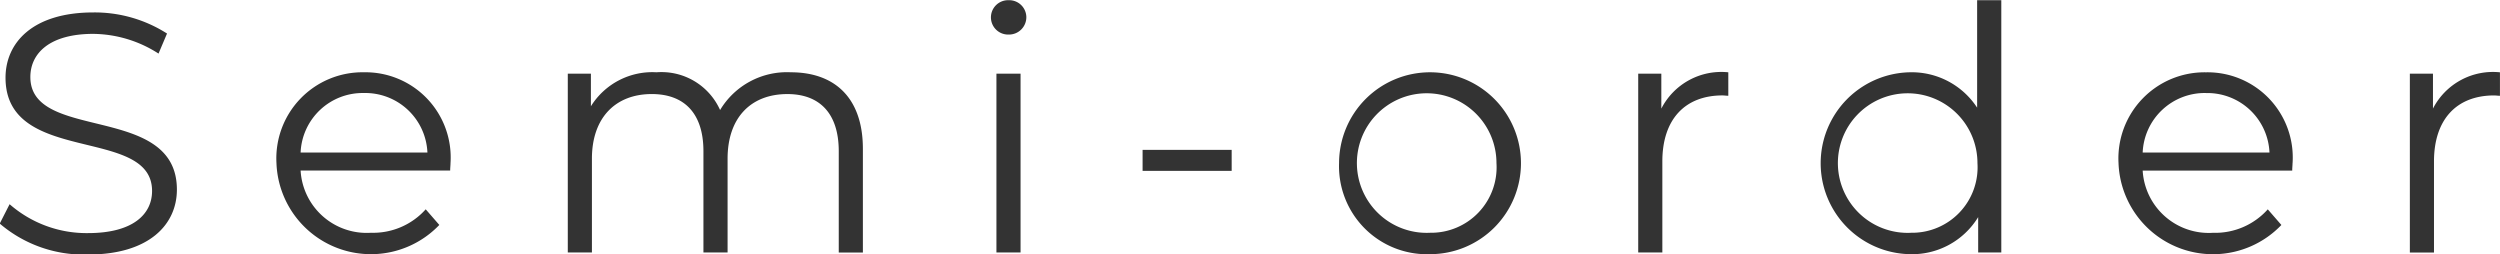 <svg xmlns="http://www.w3.org/2000/svg" width="147.093" height="14.969" viewBox="0 0 147.093 14.969">
  <defs>
    <style>
      .cls-1 {
        fill: #333;
        fill-rule: evenodd;
      }
    </style>
  </defs>
  <path id="head_inner.svg" class="cls-1" d="M731.905,149.756c3.581,0,5.222-1.76,5.222-3.82,0-5.1-8.622-2.781-8.622-6.622,0-1.4,1.14-2.54,3.7-2.54a7.208,7.208,0,0,1,3.841,1.16l0.5-1.18a7.9,7.9,0,0,0-4.341-1.241c-3.56,0-5.161,1.781-5.161,3.841,0,5.181,8.622,2.821,8.622,6.662,0,1.38-1.14,2.48-3.761,2.48a6.88,6.88,0,0,1-4.621-1.7l-0.58,1.14A7.6,7.6,0,0,0,731.905,149.756Zm21.321-5.381a5.014,5.014,0,0,0-5.1-5.341,5.068,5.068,0,0,0-5.141,5.341,5.563,5.563,0,0,0,9.582,3.641l-0.8-.92a4.147,4.147,0,0,1-3.221,1.38,3.894,3.894,0,0,1-4.14-3.661h8.8C753.206,144.655,753.226,144.5,753.226,144.375Zm-5.1-4.121a3.66,3.66,0,0,1,3.741,3.5h-7.461A3.655,3.655,0,0,1,748.125,140.254Zm25.122-1.22a4.583,4.583,0,0,0-4.161,2.221,3.778,3.778,0,0,0-3.74-2.221,4.255,4.255,0,0,0-3.861,2v-1.92h-1.36v10.522h1.42v-5.521c0-2.4,1.38-3.8,3.521-3.8,1.92,0,3.04,1.141,3.04,3.361v5.961h1.421v-5.521c0-2.4,1.36-3.8,3.52-3.8,1.9,0,3.021,1.141,3.021,3.361v5.961h1.42v-6.1C777.488,140.514,775.808,139.034,773.247,139.034Zm12.818-2.22a1.021,1.021,0,0,0,1.04-1.041,1.009,1.009,0,0,0-1.04-.98A1.011,1.011,0,1,0,786.065,136.814Zm-0.72,12.822h1.42V139.114h-1.42v10.522Zm8.6-4.8h5.241V143.6h-5.241v1.24Zm16.921,4.9a5.351,5.351,0,1,0-5.361-5.361A5.176,5.176,0,0,0,810.865,149.736Zm0-1.26a4.106,4.106,0,1,1,3.9-4.1A3.852,3.852,0,0,1,810.865,148.476Zm13.6-7.3v-2.061h-1.36v10.522h1.42v-5.361c0-2.48,1.34-3.881,3.541-3.881,0.1,0,.22.02,0.34,0.02v-1.38A3.967,3.967,0,0,0,824.465,141.175Zm18.581-6.382v6.322a4.594,4.594,0,0,0-4-2.081,5.352,5.352,0,0,0,0,10.7,4.558,4.558,0,0,0,4.061-2.18v2.08h1.361V134.793h-1.421Zm-3.881,13.683a4.106,4.106,0,1,1,3.9-4.1A3.852,3.852,0,0,1,839.165,148.476Zm22.441-4.1a5.014,5.014,0,0,0-5.1-5.341,5.068,5.068,0,0,0-5.141,5.341,5.563,5.563,0,0,0,9.582,3.641l-0.8-.92a4.147,4.147,0,0,1-3.221,1.38,3.894,3.894,0,0,1-4.14-3.661h8.8C861.586,144.655,861.606,144.5,861.606,144.375Zm-5.1-4.121a3.66,3.66,0,0,1,3.741,3.5h-7.461A3.655,3.655,0,0,1,856.505,140.254Zm13.36,0.921v-2.061h-1.36v10.522h1.42v-5.361c0-2.48,1.34-3.881,3.541-3.881,0.1,0,.22.02,0.34,0.02v-1.38A3.967,3.967,0,0,0,869.865,141.175Z" transform="translate(-726.719 -134.781)"/>
</svg>
